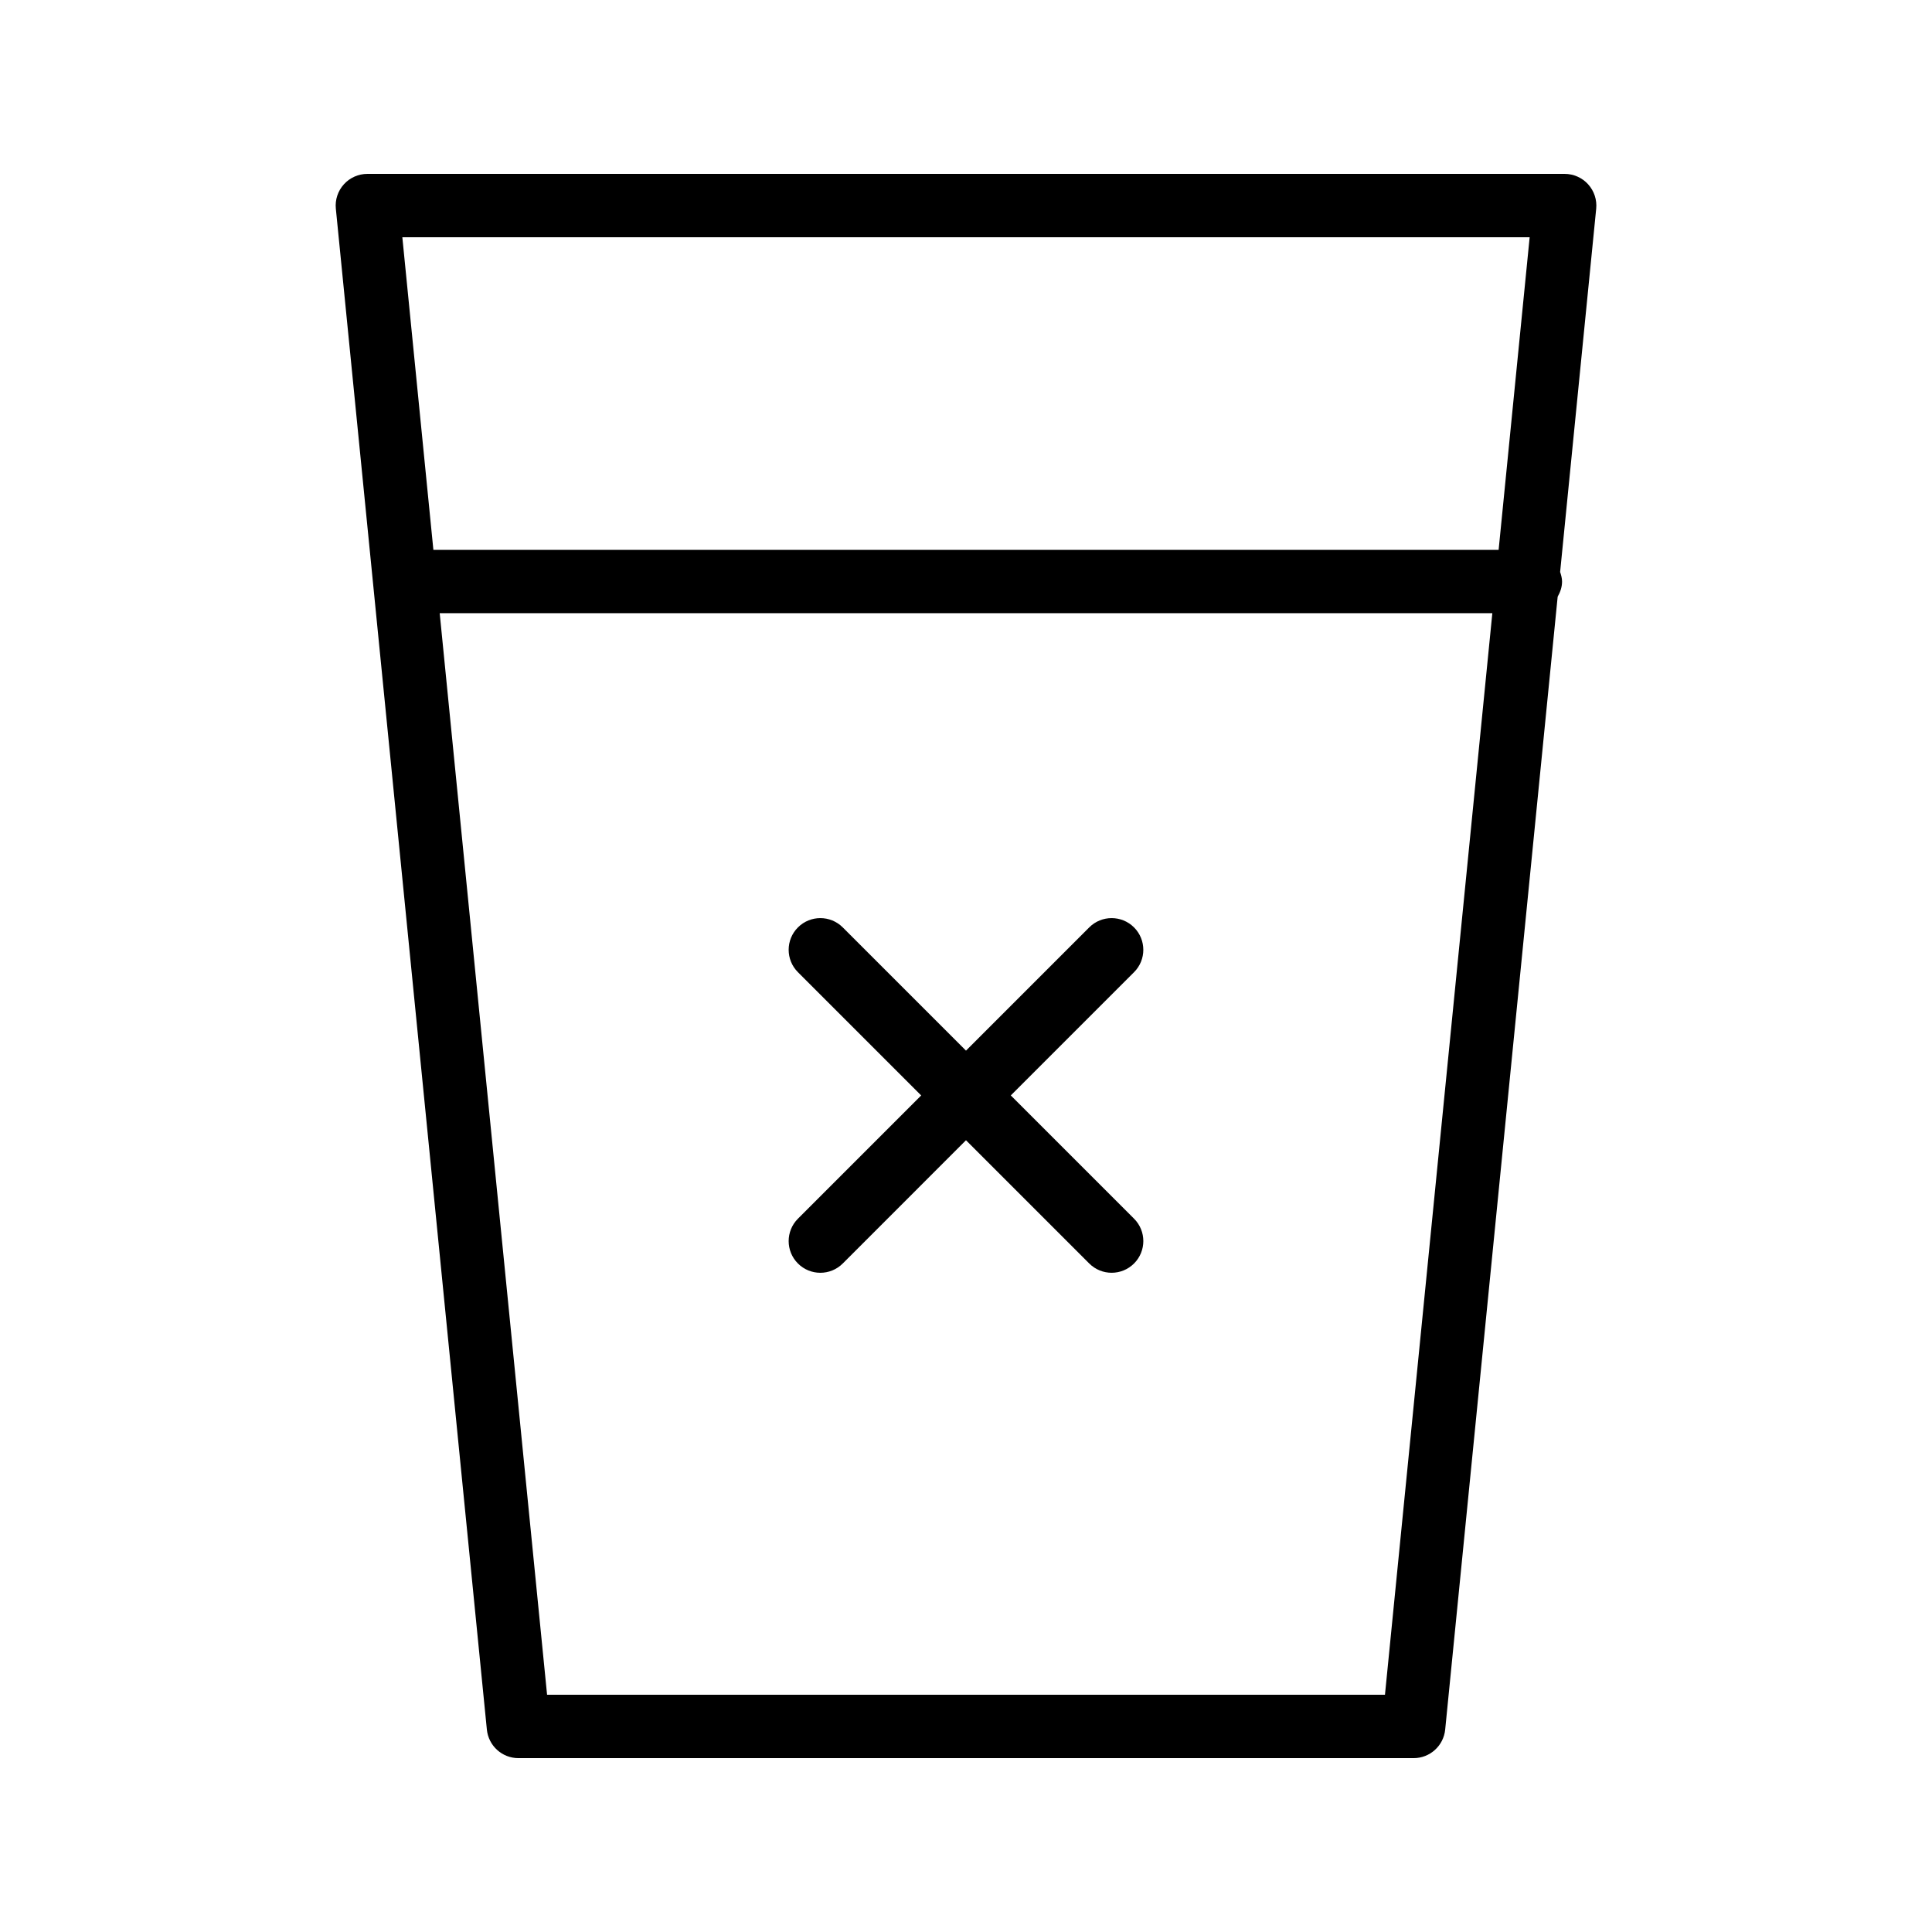 <?xml version="1.0" encoding="UTF-8"?>
<!-- Uploaded to: ICON Repo, www.iconrepo.com, Generator: ICON Repo Mixer Tools -->
<svg fill="#000000" width="800px" height="800px" version="1.1" viewBox="144 144 512 512" xmlns="http://www.w3.org/2000/svg">
 <g>
  <path d="m564.87 192.84c-1.59-1.754-3.852-2.758-6.223-2.758h-317.29c-2.371 0-4.633 1.004-6.223 2.758-1.59 1.758-2.371 4.109-2.133 6.465l40.023 403.05c0.43 4.301 4.043 7.57 8.359 7.57h237.25c4.312 0 7.93-3.273 8.355-7.57l29.809-300.22c0.676-1.211 1.164-2.531 1.164-4.016 0-0.902-0.25-1.727-0.512-2.543l9.559-96.266c0.234-2.356-0.543-4.703-2.137-6.465zm-15.496 14.035-8.223 82.84h-282.3l-8.227-82.84zm-38.344 386.25h-222.05l-28.457-286.62 278.96 0.004z"/>
  <path d="m444.53 389.77c-3.281-3.281-8.594-3.281-11.875 0l-32.656 32.66-32.66-32.66c-3.281-3.281-8.594-3.281-11.875 0s-3.281 8.594 0 11.875l32.66 32.66-32.66 32.66c-3.281 3.281-3.281 8.594 0 11.875 1.641 1.641 3.789 2.461 5.938 2.461 2.148 0 4.297-0.82 5.938-2.461l32.66-32.664 32.66 32.66c1.641 1.641 3.789 2.461 5.938 2.461 2.148 0 4.297-0.82 5.938-2.461 3.281-3.281 3.281-8.594 0-11.875l-32.66-32.66 32.66-32.66c3.277-3.277 3.277-8.59-0.004-11.871z"/>
 </g>
</svg>